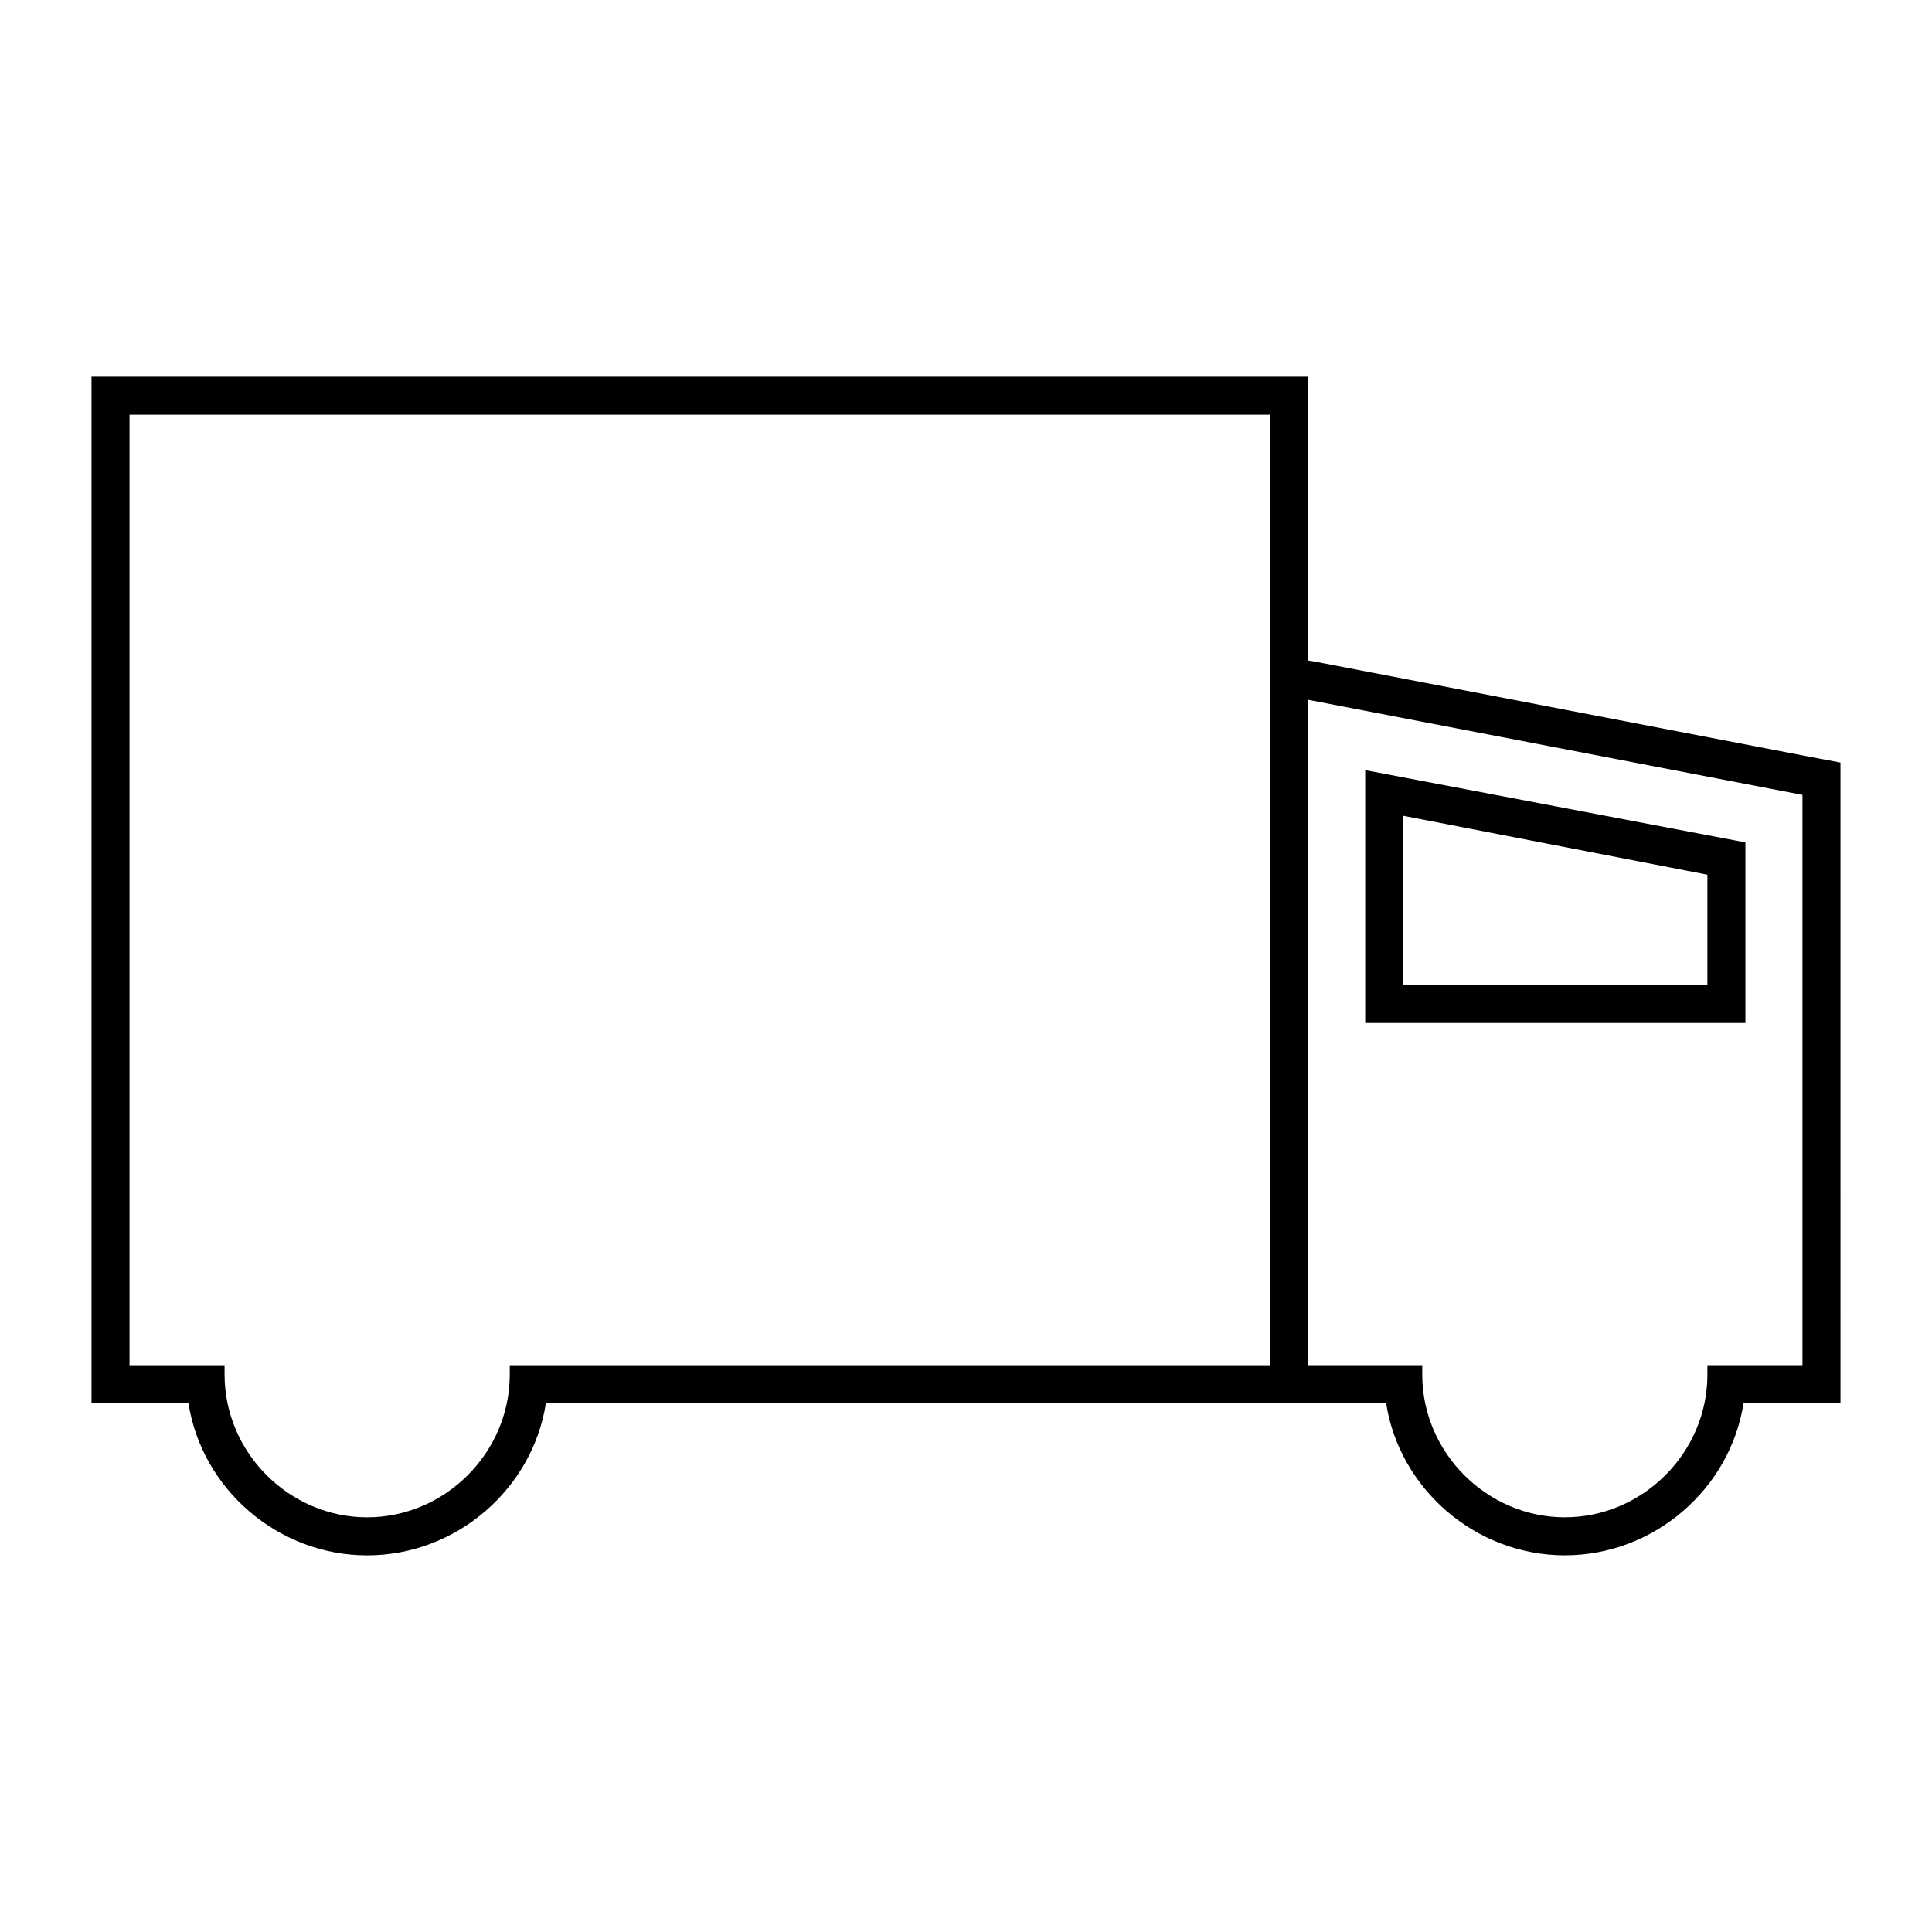 <?xml version="1.0" encoding="UTF-8"?>
<!-- Uploaded to: SVG Repo, www.svgrepo.com, Generator: SVG Repo Mixer Tools -->
<svg fill="#000000" width="800px" height="800px" version="1.1" viewBox="144 144 512 512" xmlns="http://www.w3.org/2000/svg">
 <g>
  <path d="m480.61 253.89v251.91l-201.52-0.004v2.519c0 20.656-17.129 37.785-37.785 37.785-20.66 0-37.789-17.129-37.789-37.785v-2.519h-25.188v-251.9h302.29m10.074-10.078h-322.44v272.06h25.695c3.527 22.672 23.68 40.305 47.359 40.305 23.68 0 43.832-17.633 47.359-40.305l191.95-0.004h10.078v-10.078l-0.004-251.9z"/>
  <path d="m490.68 329.46 130.99 25.191v151.14h-25.191v2.519c0 20.656-17.129 37.785-37.785 37.785-20.656-0.004-37.785-17.133-37.785-37.789v-2.519h-30.23v-176.33m15.113 85.648h100.76v-47.863l-100.76-19.145v67.008m-25.188-97.738v198.5h30.734c3.527 22.672 23.68 40.305 47.359 40.305s43.832-17.633 47.359-40.305h25.691v-10.078l-0.004-75.57v-84.137l-8.059-1.512-130.99-25.191zm35.266 87.66v-44.84l80.609 15.617v29.223z"/>
 </g>
</svg>